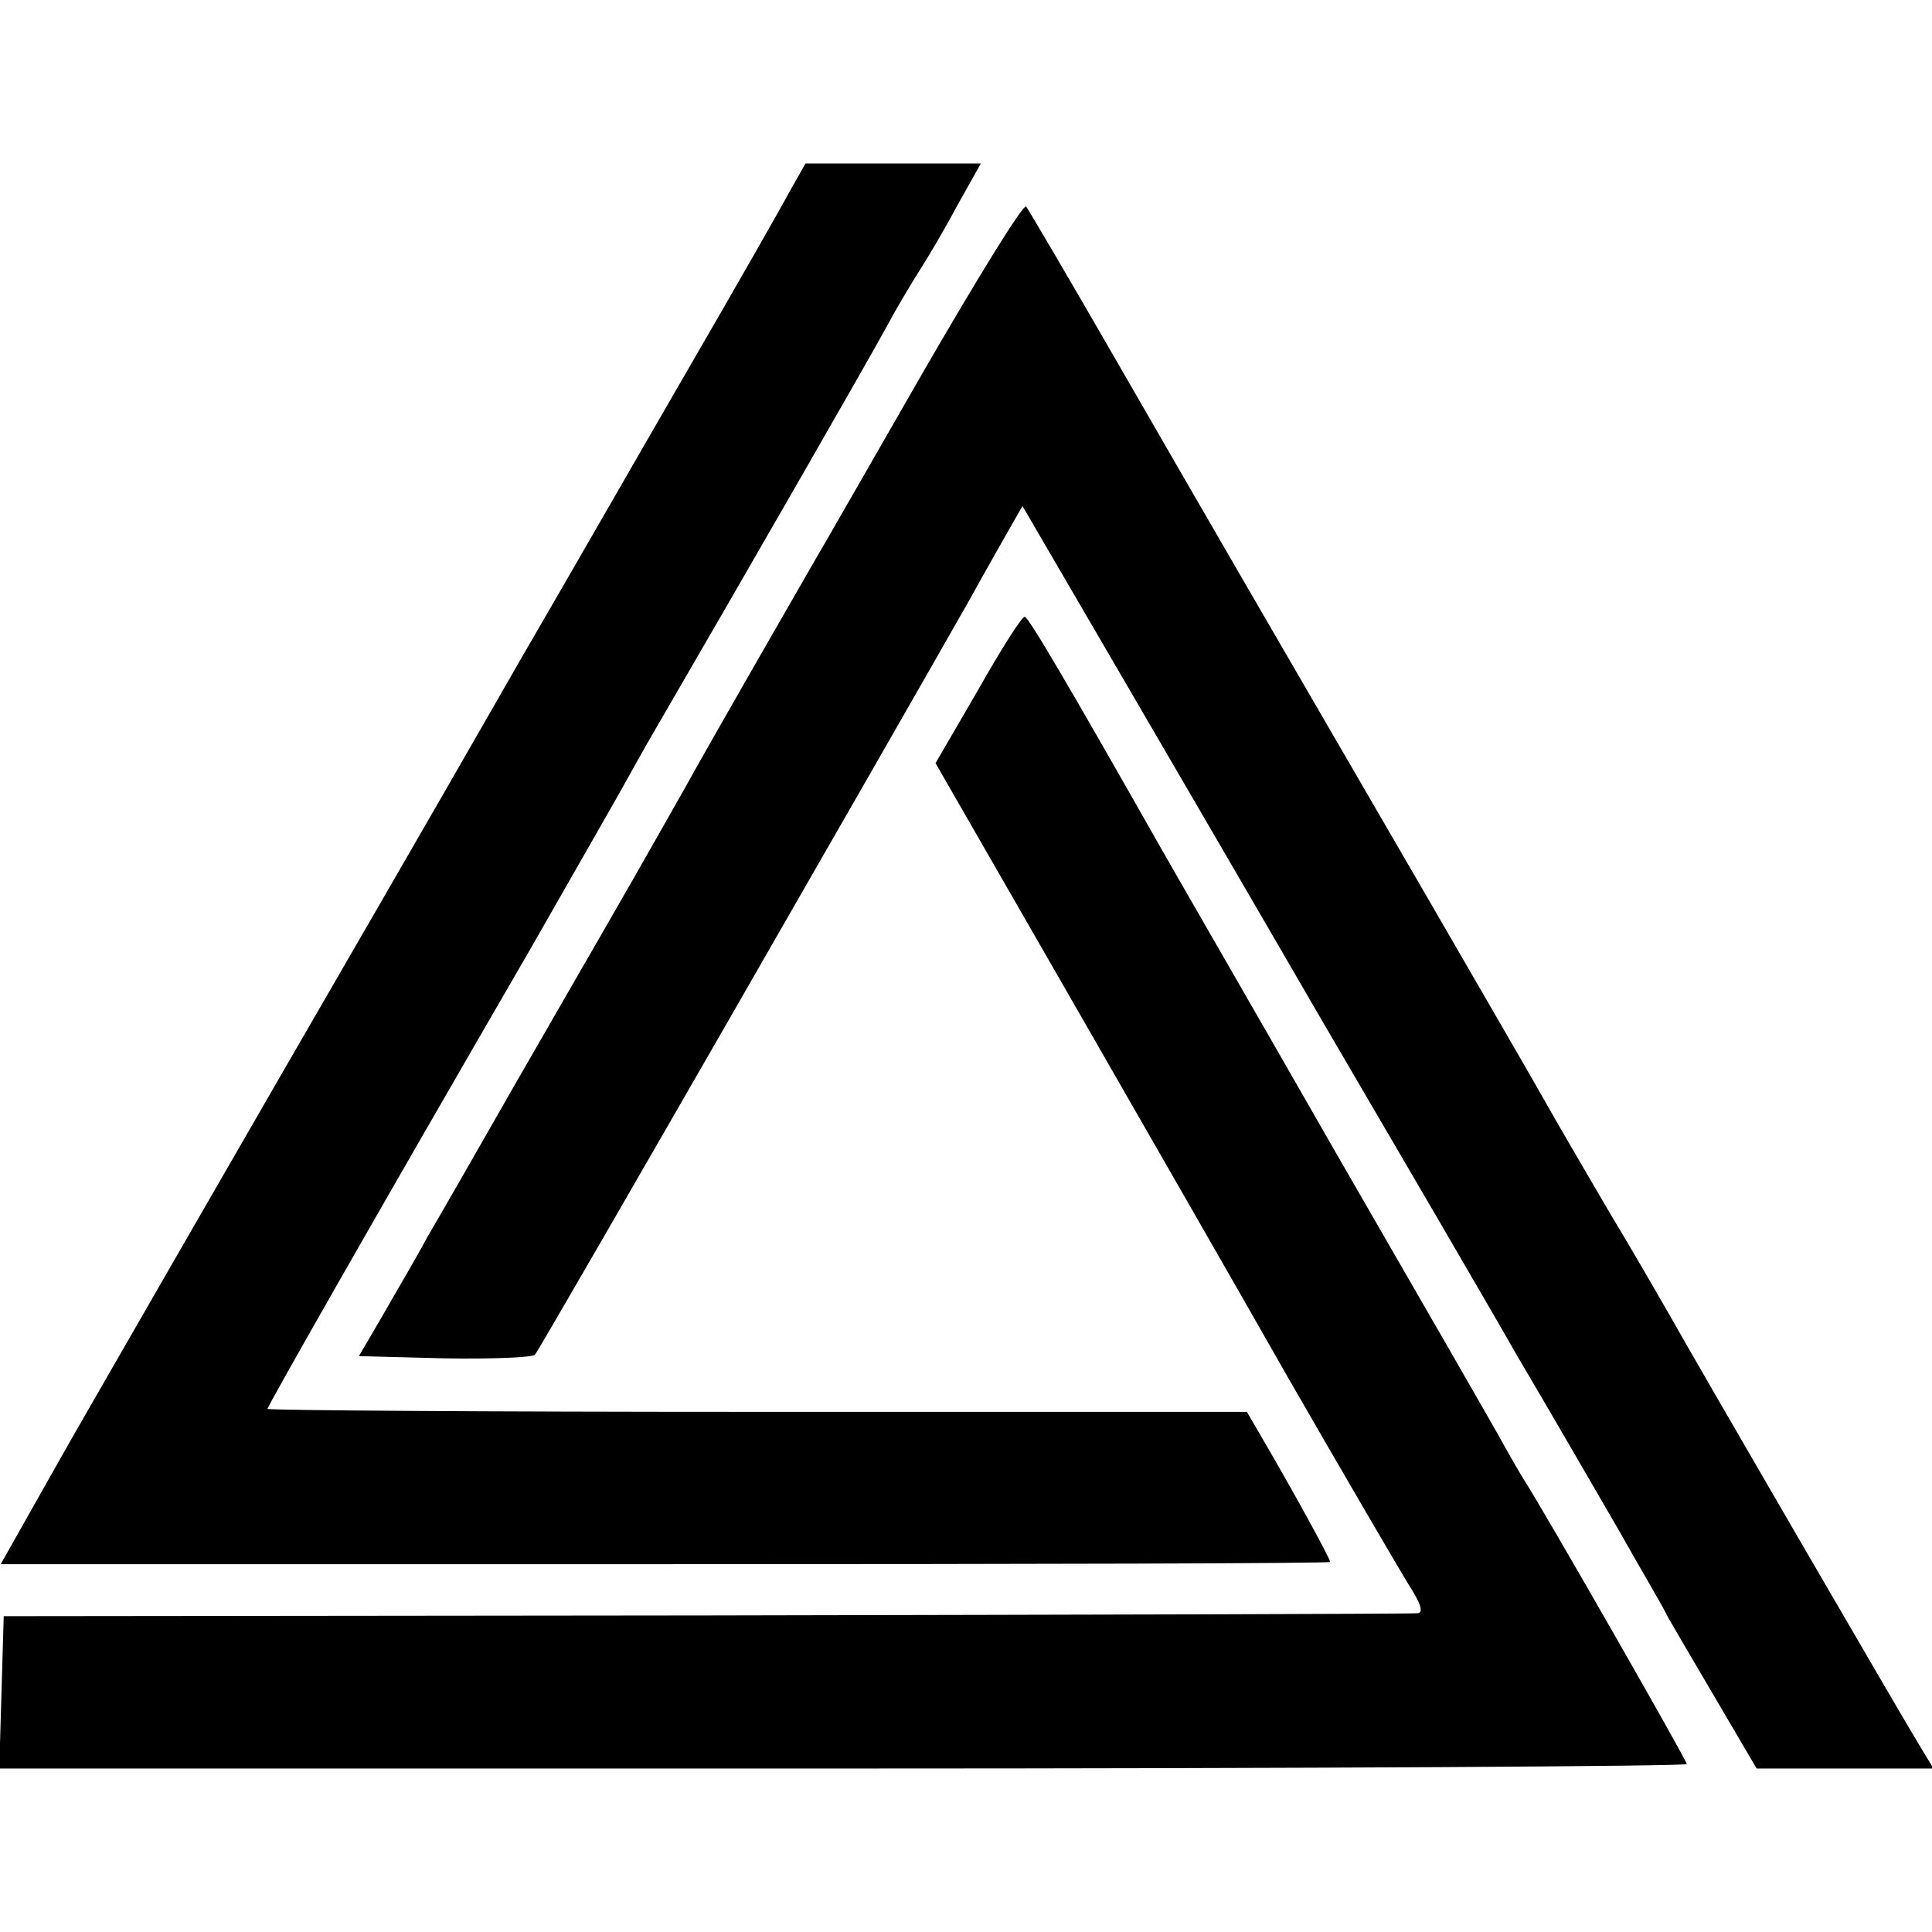 <?xml version="1.0" standalone="no"?>
<!DOCTYPE svg PUBLIC "-//W3C//DTD SVG 20010904//EN"
 "http://www.w3.org/TR/2001/REC-SVG-20010904/DTD/svg10.dtd">
<svg version="1.0" xmlns="http://www.w3.org/2000/svg"
 width="260pt" height="260pt" viewBox="0 0 260 260"
 preserveAspectRatio="xMidYMid meet">
<g transform="translate(0,260) scale(0.1,-0.1)"
fill="#000000" stroke="none">
<path d="M1063 2343 c-11 -21 -71 -126 -133 -233 -62 -107 -164 -285 -228
-395 -63 -110 -147 -256 -187 -325 -154 -266 -419 -726 -435 -755 -9 -16 -31
-55 -48 -85 l-31 -55 894 0 c492 0 895 1 895 3 0 5 -52 99 -87 159 l-25 43
-659 0 c-362 0 -659 2 -659 4 0 4 151 269 355 621 50 88 103 180 117 205 14
25 34 61 45 80 140 241 292 506 316 550 16 30 38 66 47 80 9 14 31 51 48 83
l32 57 -118 0 -118 0 -21 -37z"/>
<path d="M1241 2097 c-73 -127 -137 -239 -142 -247 -11 -19 -144 -250 -177
-310 -14 -25 -46 -81 -71 -125 -63 -110 -56 -97 -156 -271 -49 -86 -103 -180
-120 -209 -16 -30 -44 -77 -61 -107 l-31 -53 115 -3 c63 -1 119 1 122 5 6 6
493 854 586 1018 12 22 33 59 46 82 l24 42 109 -187 c60 -103 193 -331 295
-507 103 -176 221 -378 262 -450 42 -71 102 -175 134 -230 31 -55 63 -109 68
-120 6 -11 36 -62 66 -113 l54 -92 119 0 119 0 -20 33 c-22 36 -305 523 -335
577 -11 19 -47 82 -82 140 -34 58 -73 125 -87 150 -14 25 -83 144 -153 265
-223 384 -299 515 -420 725 -65 113 -121 208 -124 212 -4 4 -66 -97 -140 -225z"/>
<path d="M1316 1671 l-57 -98 169 -294 c93 -162 231 -402 306 -534 76 -132
149 -257 162 -278 16 -25 20 -37 12 -38 -7 -1 -438 -2 -958 -3 l-945 -1 -3
-103 -3 -102 1136 0 c624 0 1135 3 1135 6 0 5 -195 346 -220 384 -5 8 -17 29
-26 45 -9 17 -111 194 -227 395 -115 201 -222 386 -236 411 -122 215 -177 309
-182 309 -4 0 -32 -44 -63 -99z"/>
</g>
</svg>
